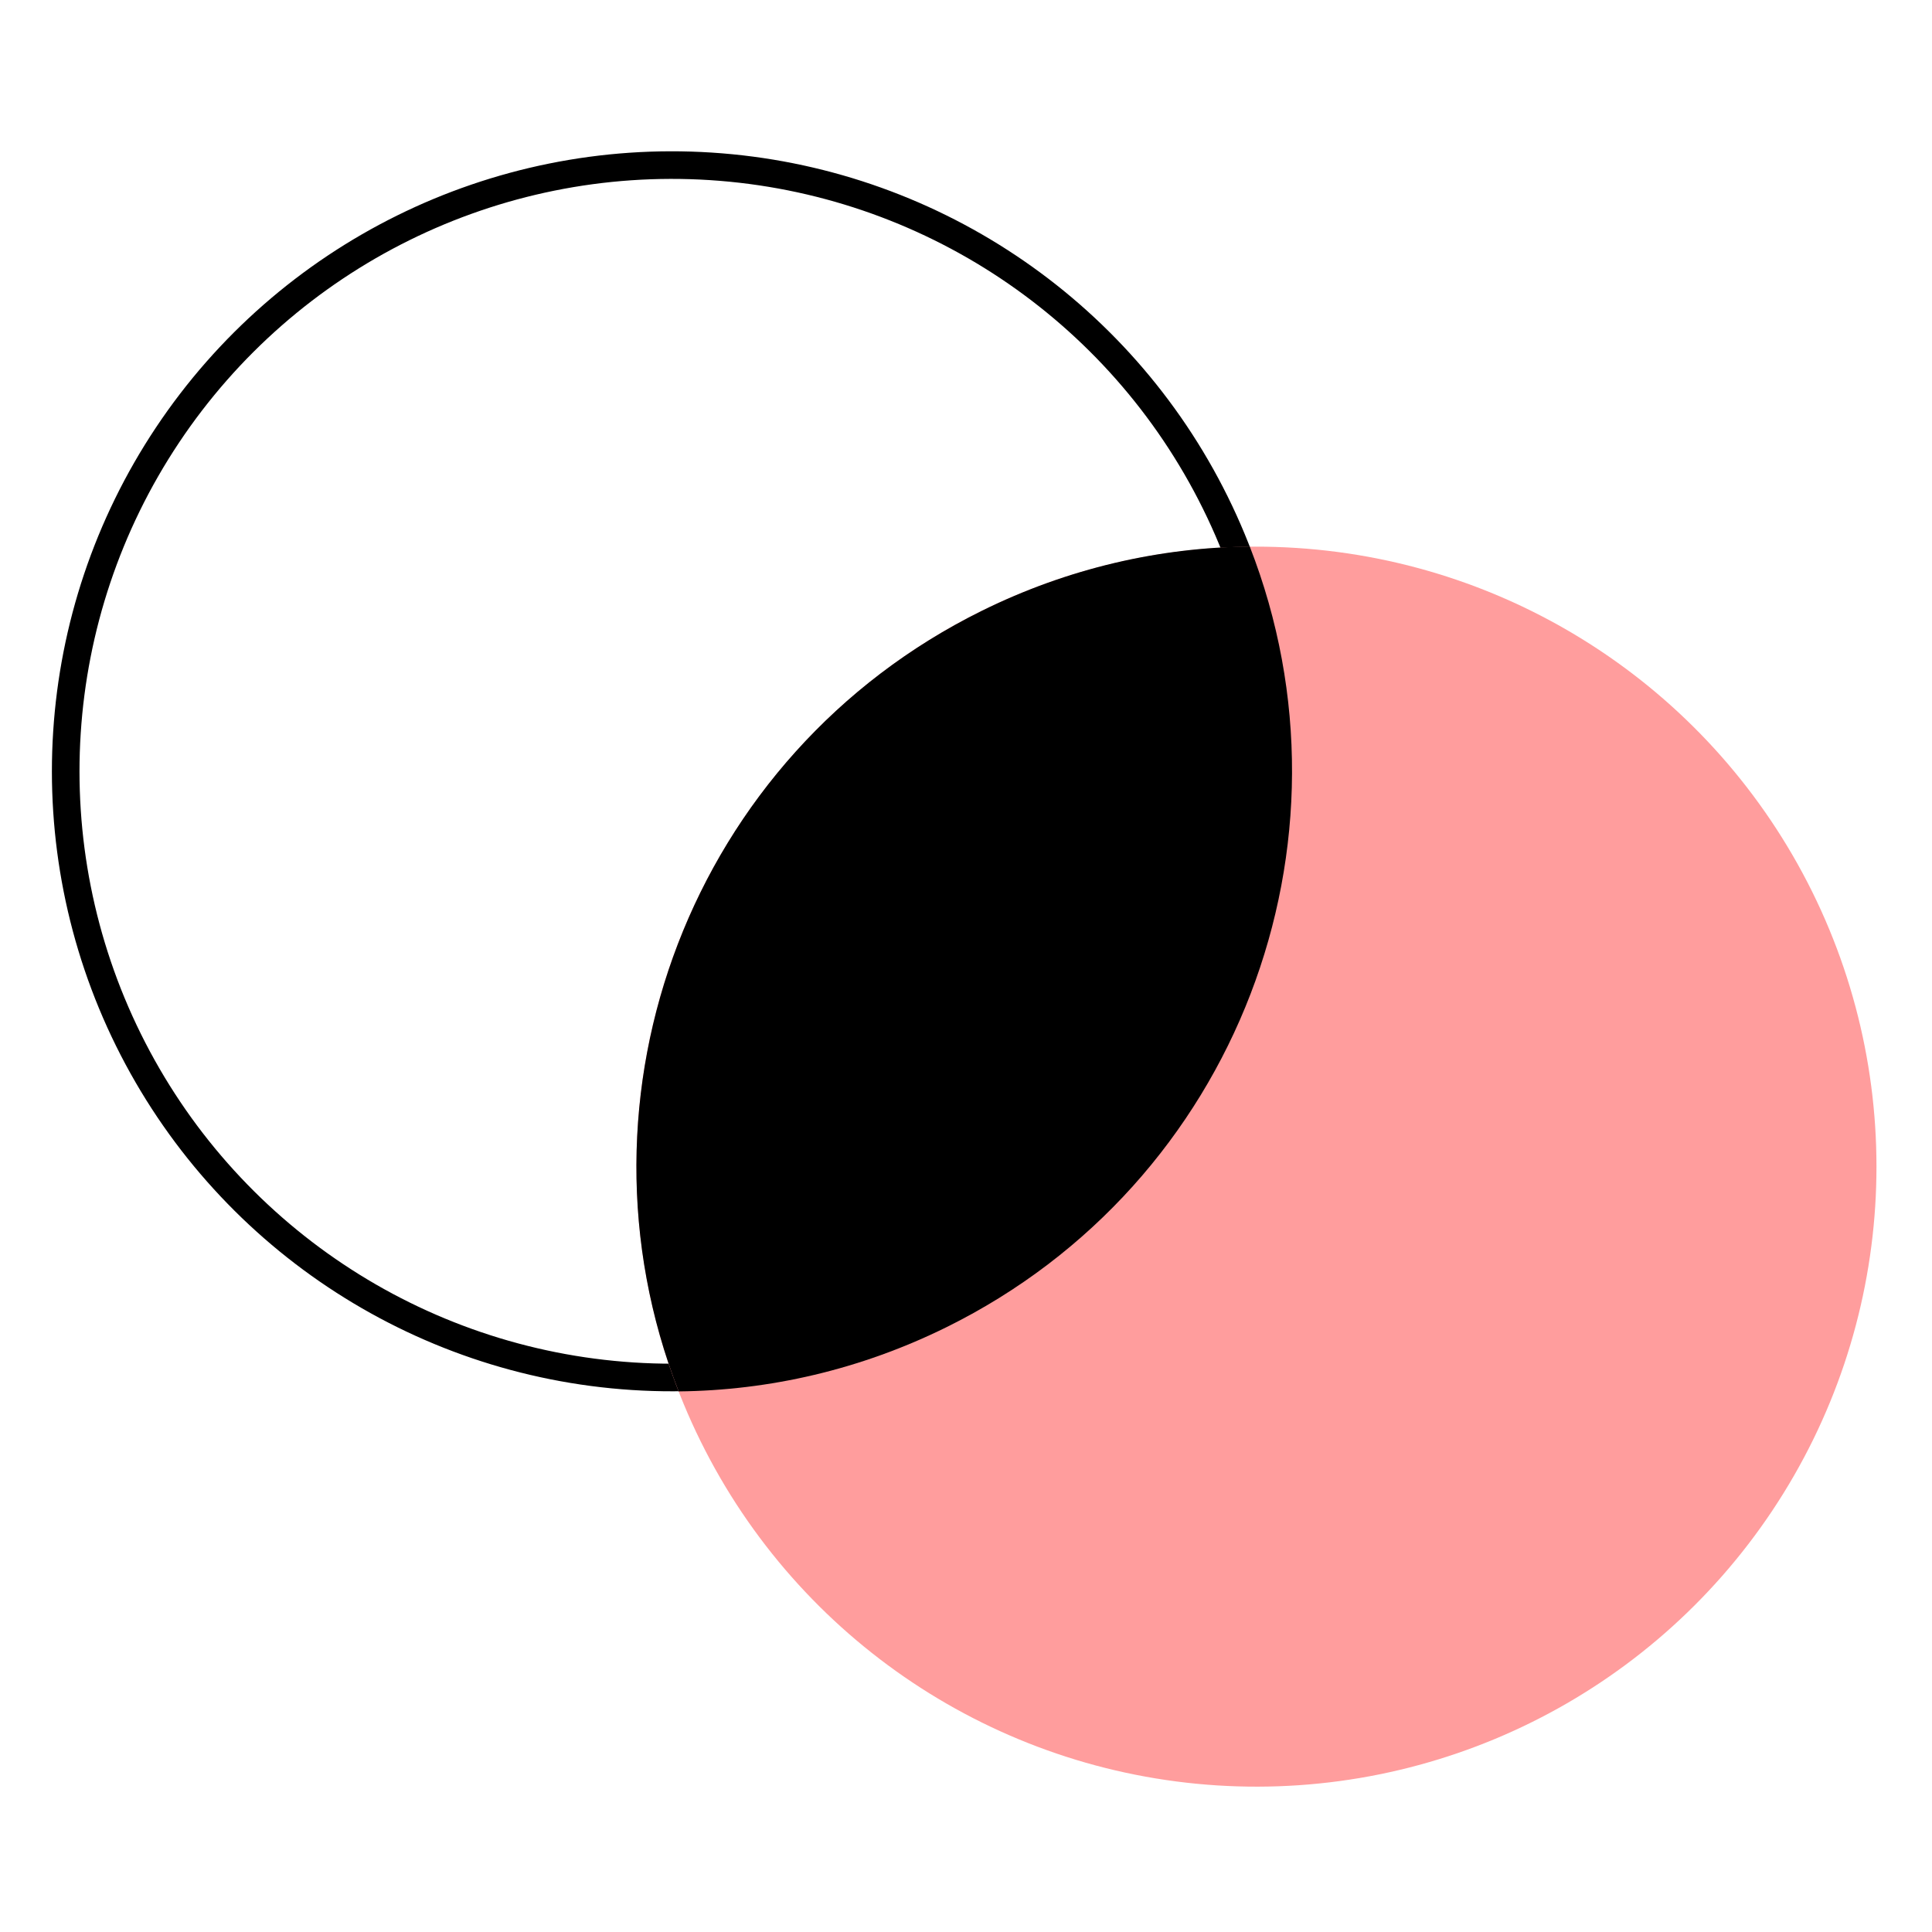 <svg width="280" height="280" viewBox="0 0 280 280" fill="none" xmlns="http://www.w3.org/2000/svg">
<g clip-path="url(#clip0_325_197)">
<circle cx="97.377" cy="111.782" r="87.855" transform="rotate(-26.316 97.377 111.782)" stroke="black" stroke-width="4"/>
<circle cx="182.098" cy="169.081" r="89.855" transform="rotate(-26.316 182.098 169.081)" fill="#FF9D9D"/>
<path d="M142.271 88.534C154.784 82.346 168.041 79.34 181.124 79.207C197.881 122.14 179.3 171.51 137.212 192.325C124.699 198.514 111.44 201.518 98.357 201.651C81.602 158.718 100.183 109.35 142.271 88.534Z" fill="black"/>
</g>
<defs>
<clipPath id="clip0_325_197">
<rect width="280" height="280" fill="white"/>
</clipPath>
</defs>
</svg>
